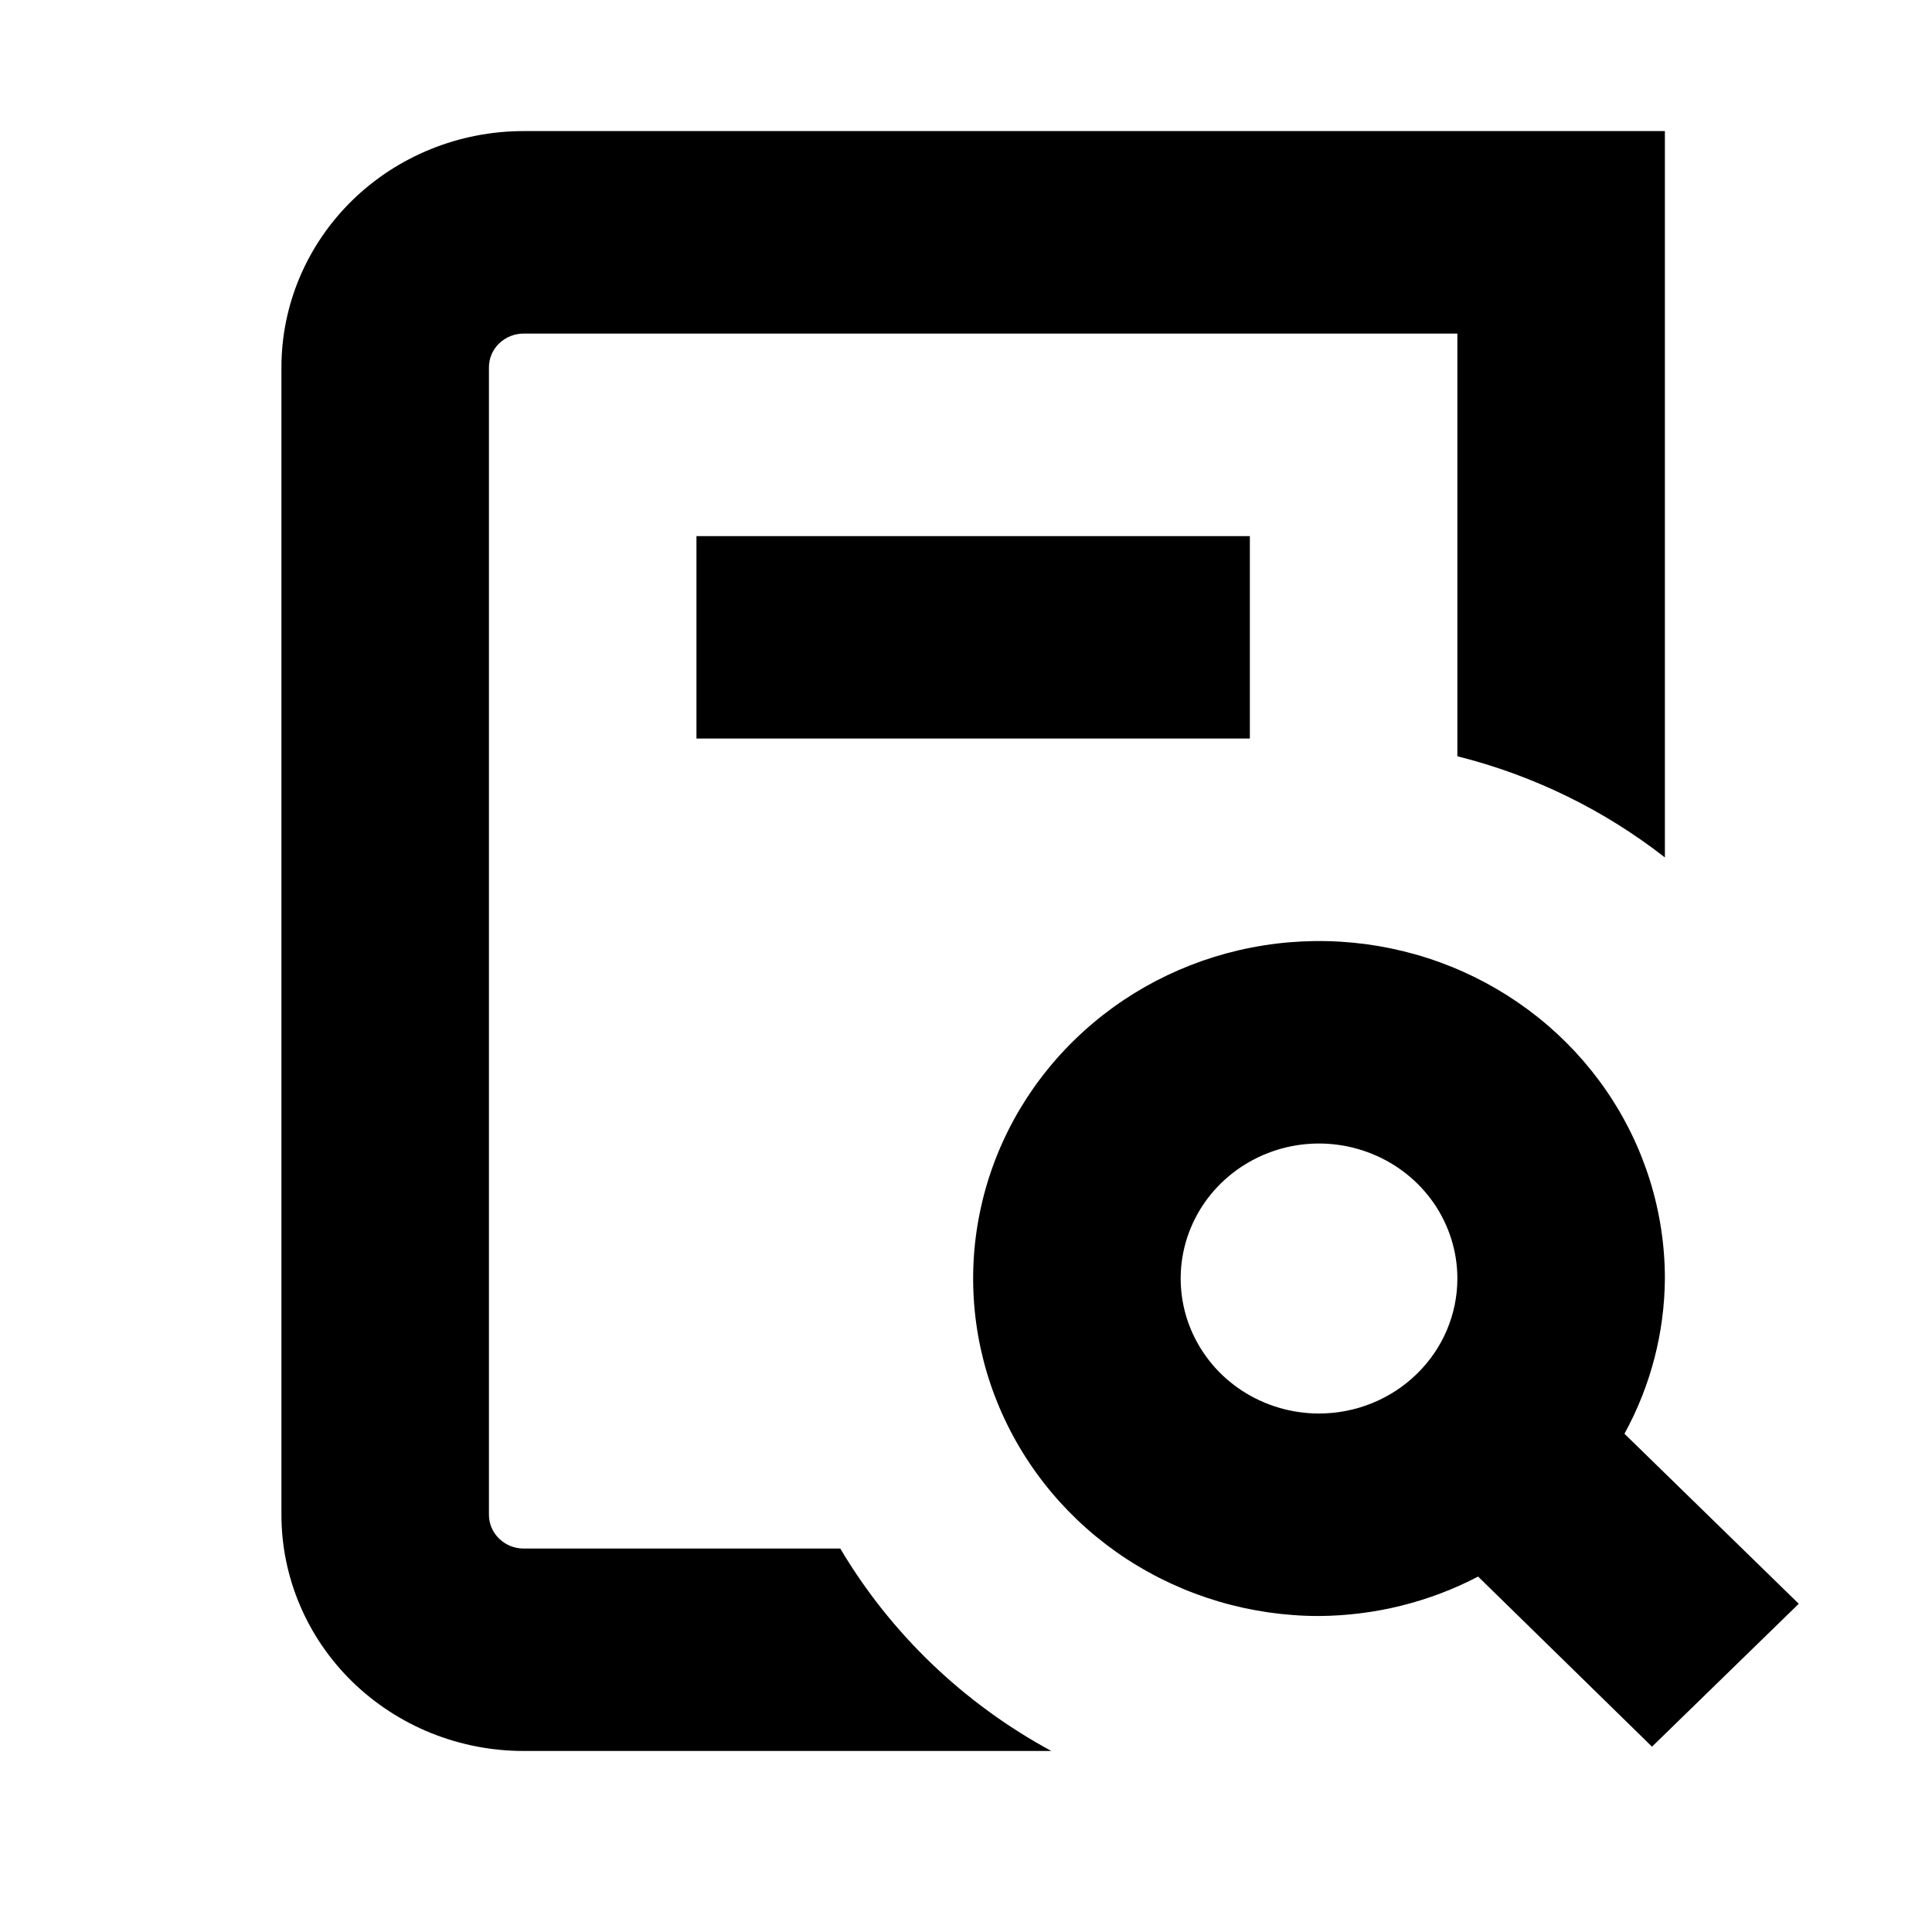<svg width="27" height="27" viewBox="0 0 27 27" fill="none" xmlns="http://www.w3.org/2000/svg">
<g clip-path="url(#clip0_2824_1648)">
<path d="M9.733 10.321V7.492H17.467V10.321H9.733ZM23.087 24.41L20.657 22.033C19.973 22.39 19.209 22.579 18.433 22.584C17.477 22.584 16.543 22.307 15.748 21.789C14.953 21.271 14.334 20.534 13.968 19.672C13.602 18.811 13.506 17.862 13.693 16.947C13.879 16.032 14.34 15.192 15.016 14.533C15.692 13.873 16.553 13.424 17.49 13.242C18.428 13.06 19.4 13.153 20.283 13.51C21.166 13.867 21.921 14.472 22.452 15.247C22.983 16.023 23.267 16.935 23.267 17.867C23.262 18.625 23.068 19.369 22.702 20.037L25.138 22.413L23.087 24.41ZM20.367 17.867C20.367 17.494 20.253 17.13 20.041 16.819C19.828 16.509 19.526 16.267 19.173 16.125C18.82 15.982 18.431 15.944 18.056 16.017C17.681 16.09 17.337 16.27 17.066 16.534C16.796 16.797 16.612 17.134 16.537 17.5C16.463 17.865 16.501 18.245 16.647 18.589C16.794 18.934 17.041 19.229 17.359 19.436C17.677 19.643 18.051 19.754 18.433 19.754C18.946 19.754 19.438 19.555 19.8 19.201C20.163 18.848 20.367 18.368 20.367 17.867ZM11.743 21.641H7.317C7.188 21.641 7.066 21.591 6.975 21.502C6.884 21.414 6.833 21.294 6.833 21.169V5.133C6.833 5.008 6.884 4.888 6.975 4.8C7.066 4.712 7.188 4.662 7.317 4.662H20.367V10.569C21.425 10.834 22.414 11.316 23.267 11.983V1.832H7.317C6.419 1.832 5.559 2.18 4.924 2.799C4.29 3.418 3.933 4.258 3.933 5.133V21.169C3.933 22.044 4.29 22.884 4.924 23.503C5.559 24.122 6.419 24.47 7.317 24.47H14.692C13.465 23.805 12.446 22.827 11.743 21.641Z" fill="black"/>
</g>
<defs>
<clipPath id="clip0_2824_1648">
<rect width="23.2" height="22.638" fill="white" transform="translate(2 1.832)"/>
</clipPath>
</defs>
</svg>
